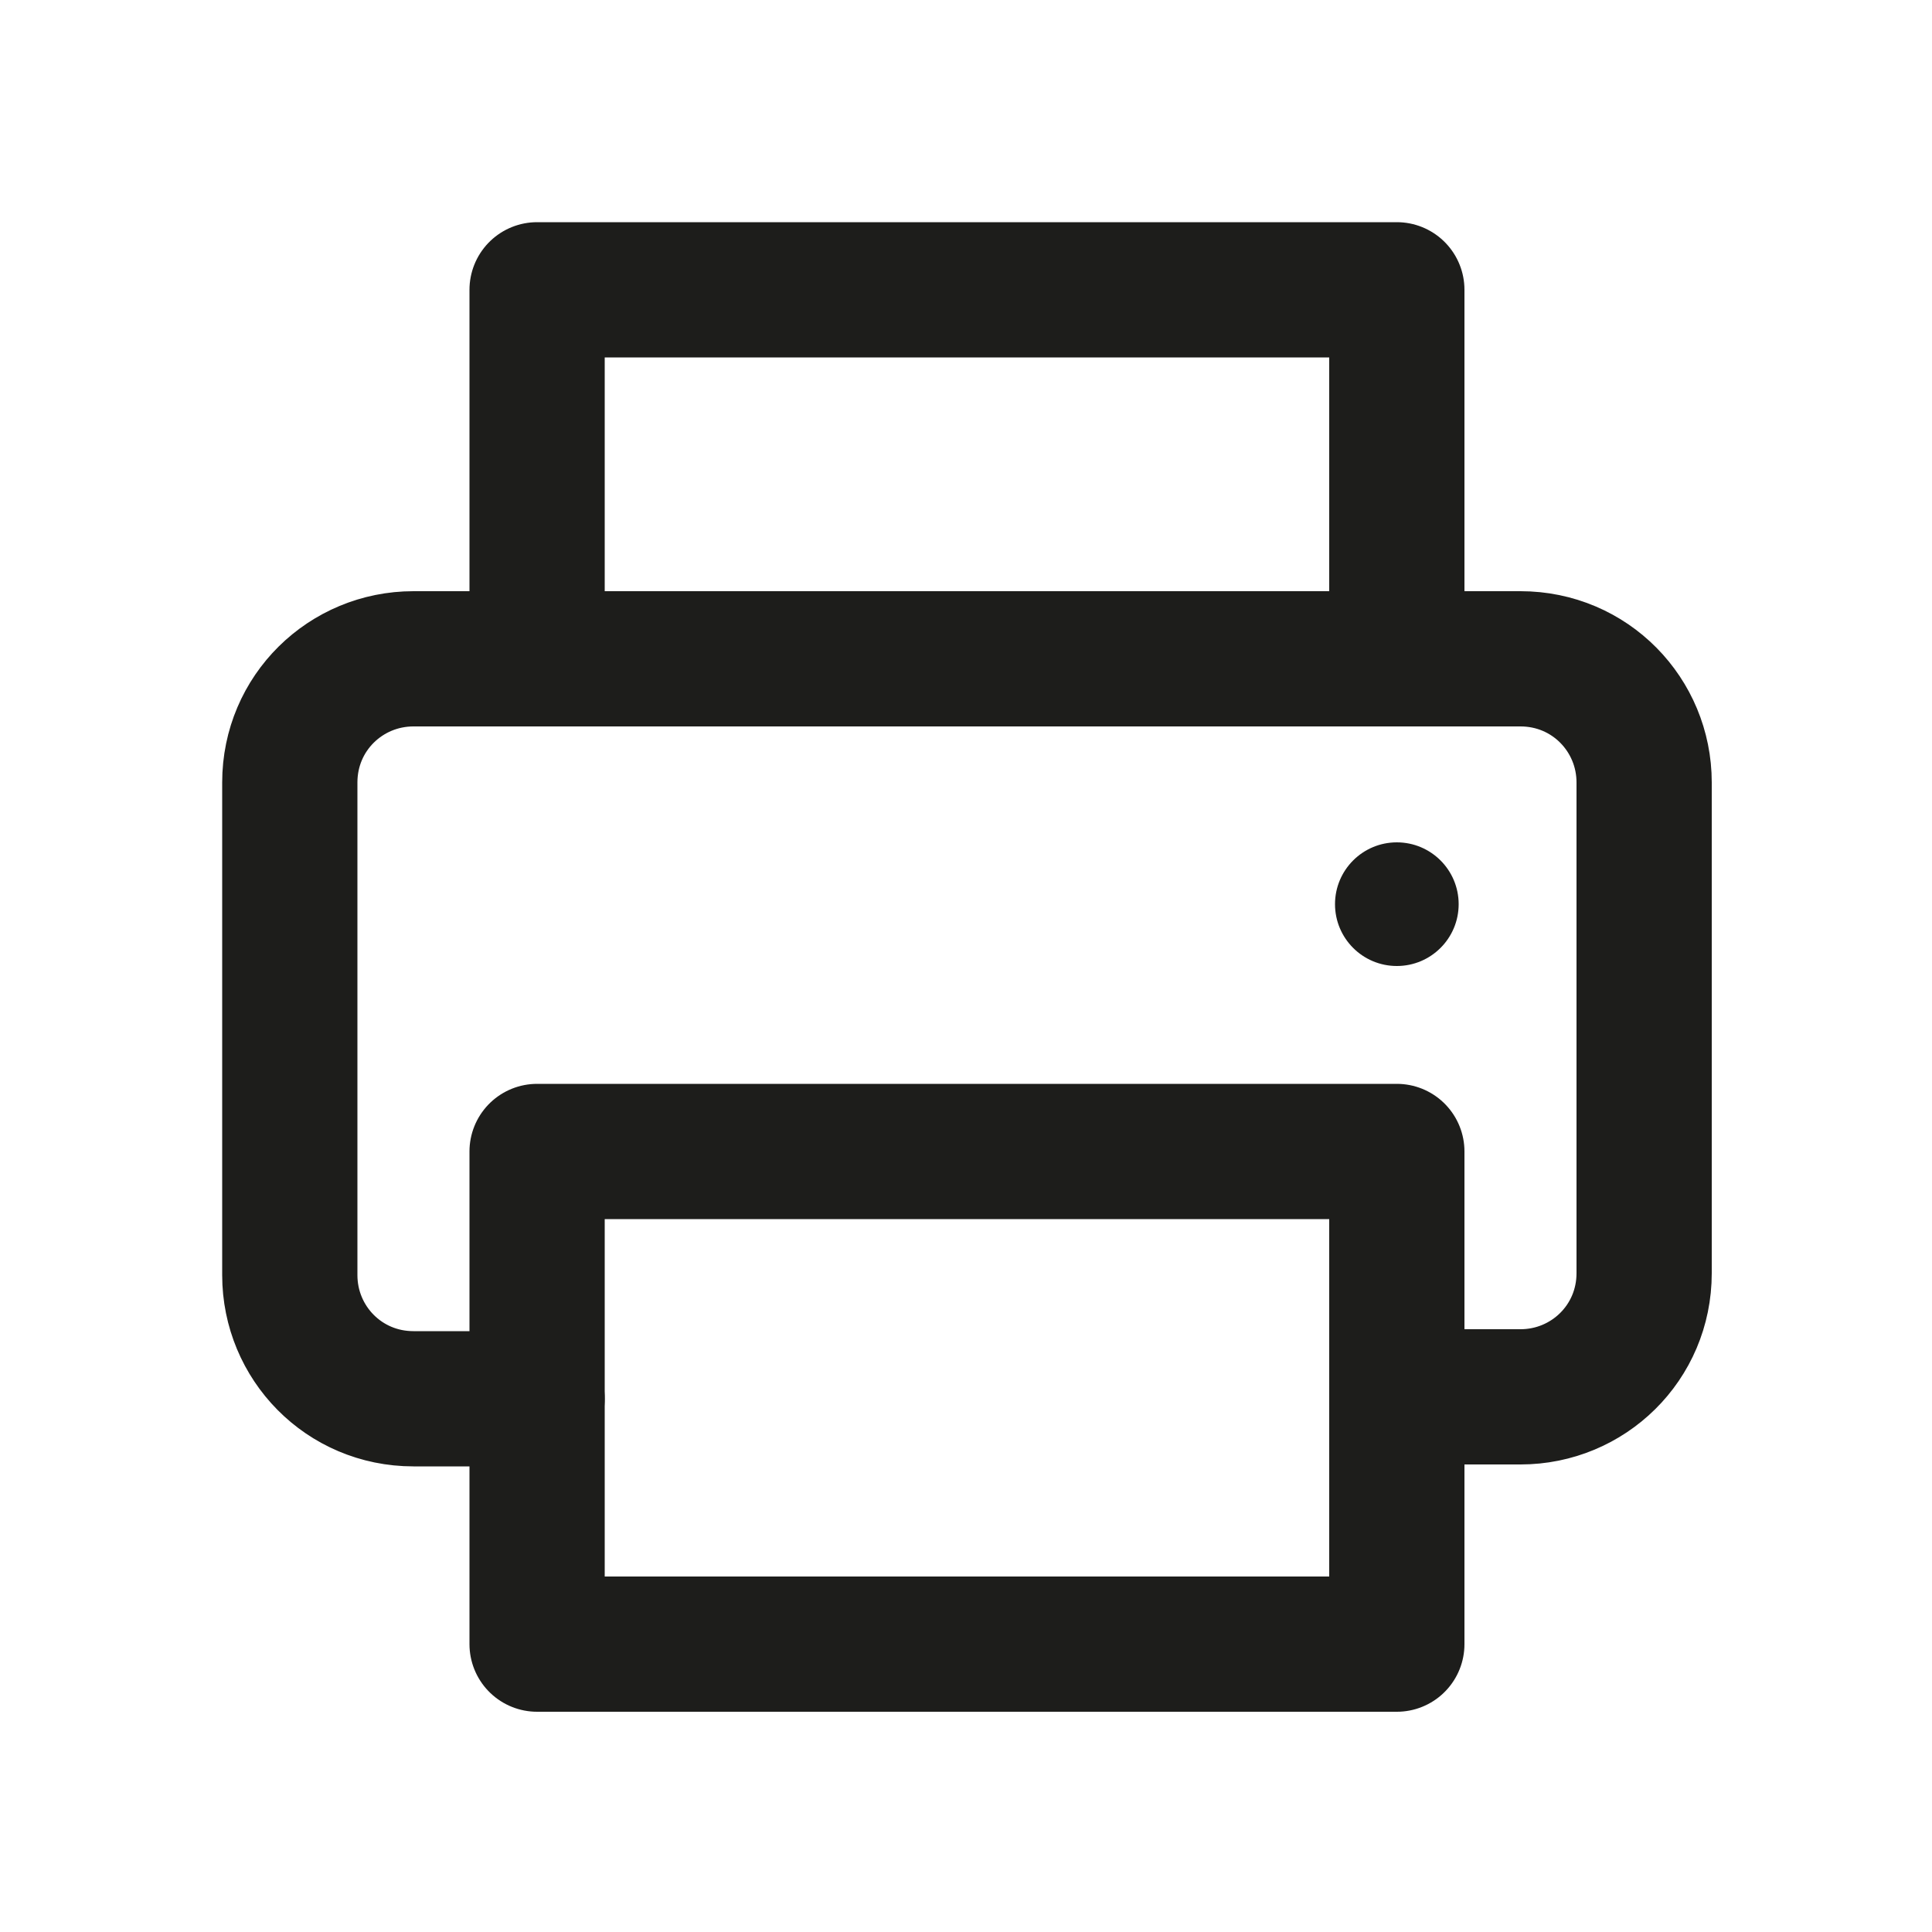 <?xml version="1.0" encoding="utf-8"?>
<!-- Generator: Adobe Illustrator 25.4.1, SVG Export Plug-In . SVG Version: 6.00 Build 0)  -->
<svg version="1.1" id="Livello_1" xmlns="http://www.w3.org/2000/svg" xmlns:xlink="http://www.w3.org/1999/xlink" x="0px" y="0px"
	 viewBox="0 0 100 100" style="enable-background:new 0 0 100 100;" xml:space="preserve">
<style type="text/css">
	.st0{fill:none;stroke:#1D1D1B;stroke-width:7;stroke-linecap:round;stroke-linejoin:round;stroke-miterlimit:10;}
	.st1{fill:#1D1D1B;}
</style>
<polyline class="st0" points="27.8,34.1 27.8,15 72.3,15 72.3,34.1 "/>
<path class="st0" d="M72.3,72.3h6.4c3.5,0,6.4-2.8,6.4-6.4V40.5c0-3.5-2.8-6.4-6.4-6.4H21.4c-3.5,0-6.4,2.8-6.4,6.4v25.5
	c0,3.5,2.8,6.4,6.4,6.4h6.4"/>
<rect x="27.8" y="59.6" class="st0" width="44.5" height="25.5"/>
<circle class="st1" cx="72.3" cy="46.8" r="3.2"/>
</svg>
